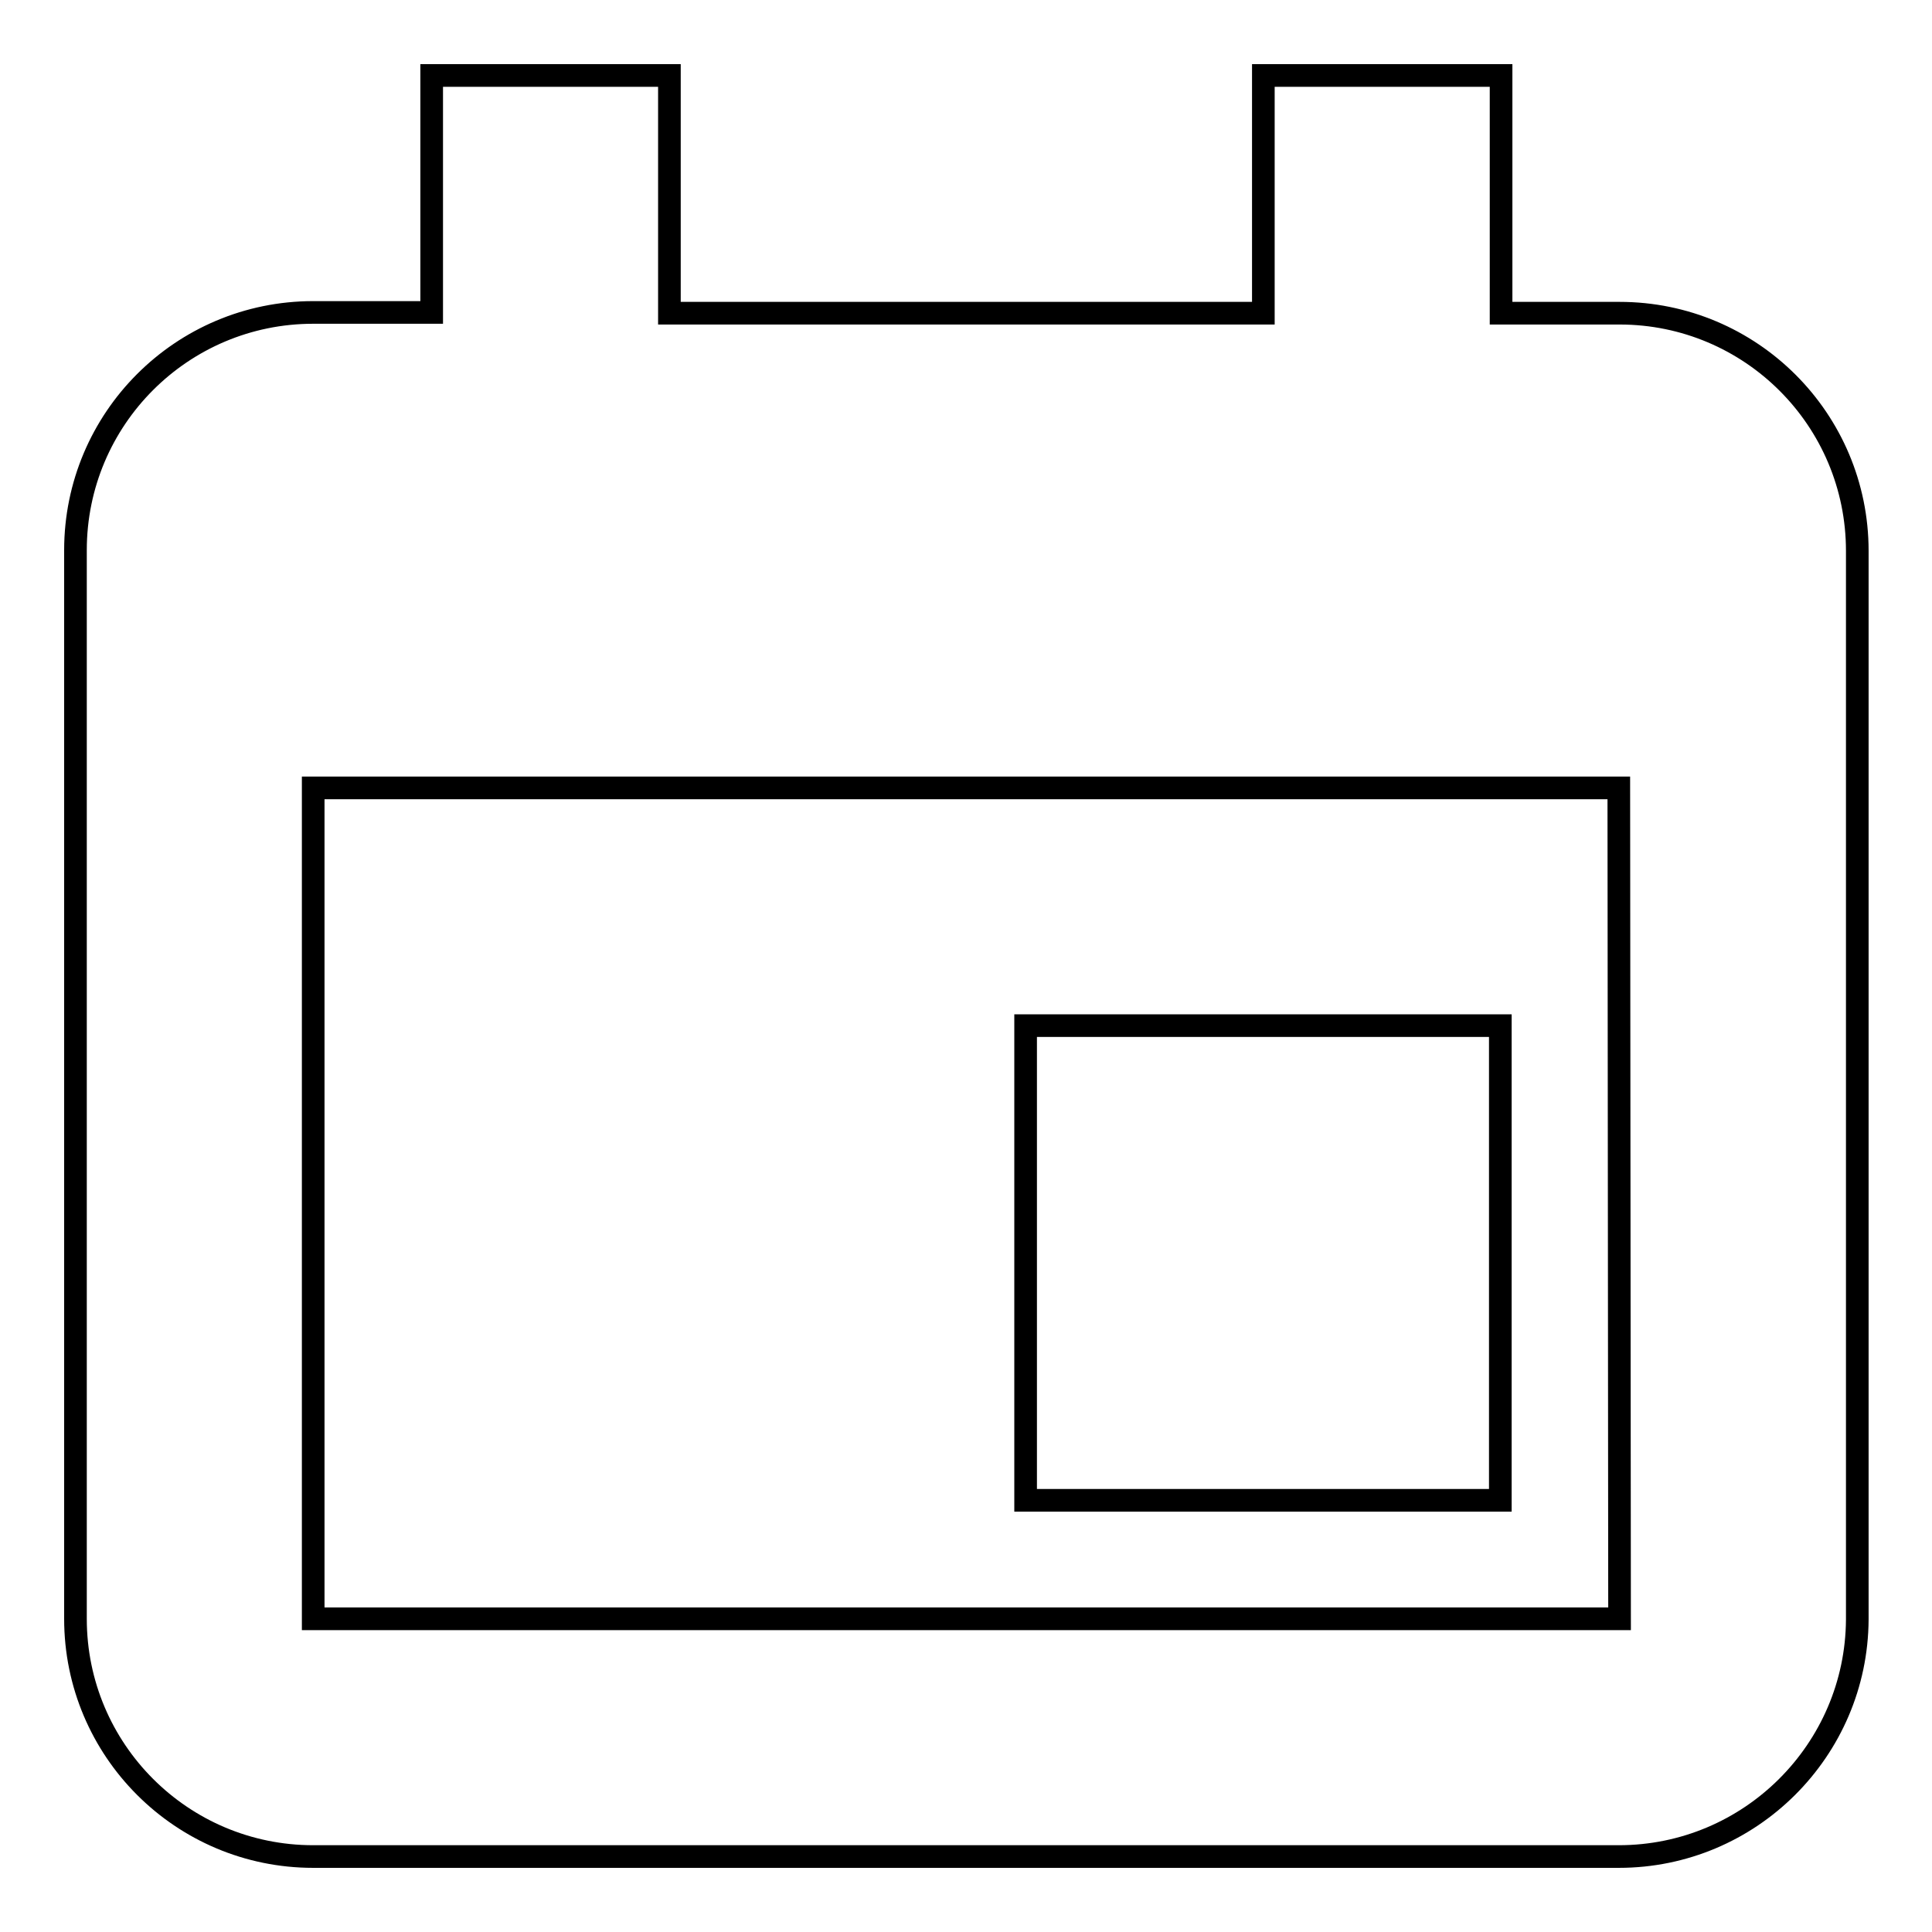 <?xml version="1.0" encoding="utf-8"?>
<!-- Svg Vector Icons : http://www.onlinewebfonts.com/icon -->
<!DOCTYPE svg PUBLIC "-//W3C//DTD SVG 1.1//EN" "http://www.w3.org/Graphics/SVG/1.1/DTD/svg11.dtd">
<svg version="1.1" xmlns="http://www.w3.org/2000/svg" xmlns:xlink="http://www.w3.org/1999/xlink" x="0px" y="0px" viewBox="0 0 256 256" enable-background="new 0 0 256 256" xml:space="preserve">
<g><g><path stroke-width="3" fill-opacity="0" stroke="#000000"  d="M214.5,246H41.5C24.1,246,10,231.9,10,214.5V72.9c0-17.4,14.1-31.5,31.5-31.5h15.7V10h31.5v31.5h78.7V10h31.5v31.5h15.7c17.4,0,31.5,14.1,31.5,31.5v141.6C246,231.9,231.9,246,214.5,246z M214.5,104.4H41.5v110.1h173.1L214.5,104.4L214.5,104.4z M198.8,198.8h-62.9v-62.9h62.9V198.8z"/></g></g>
</svg>